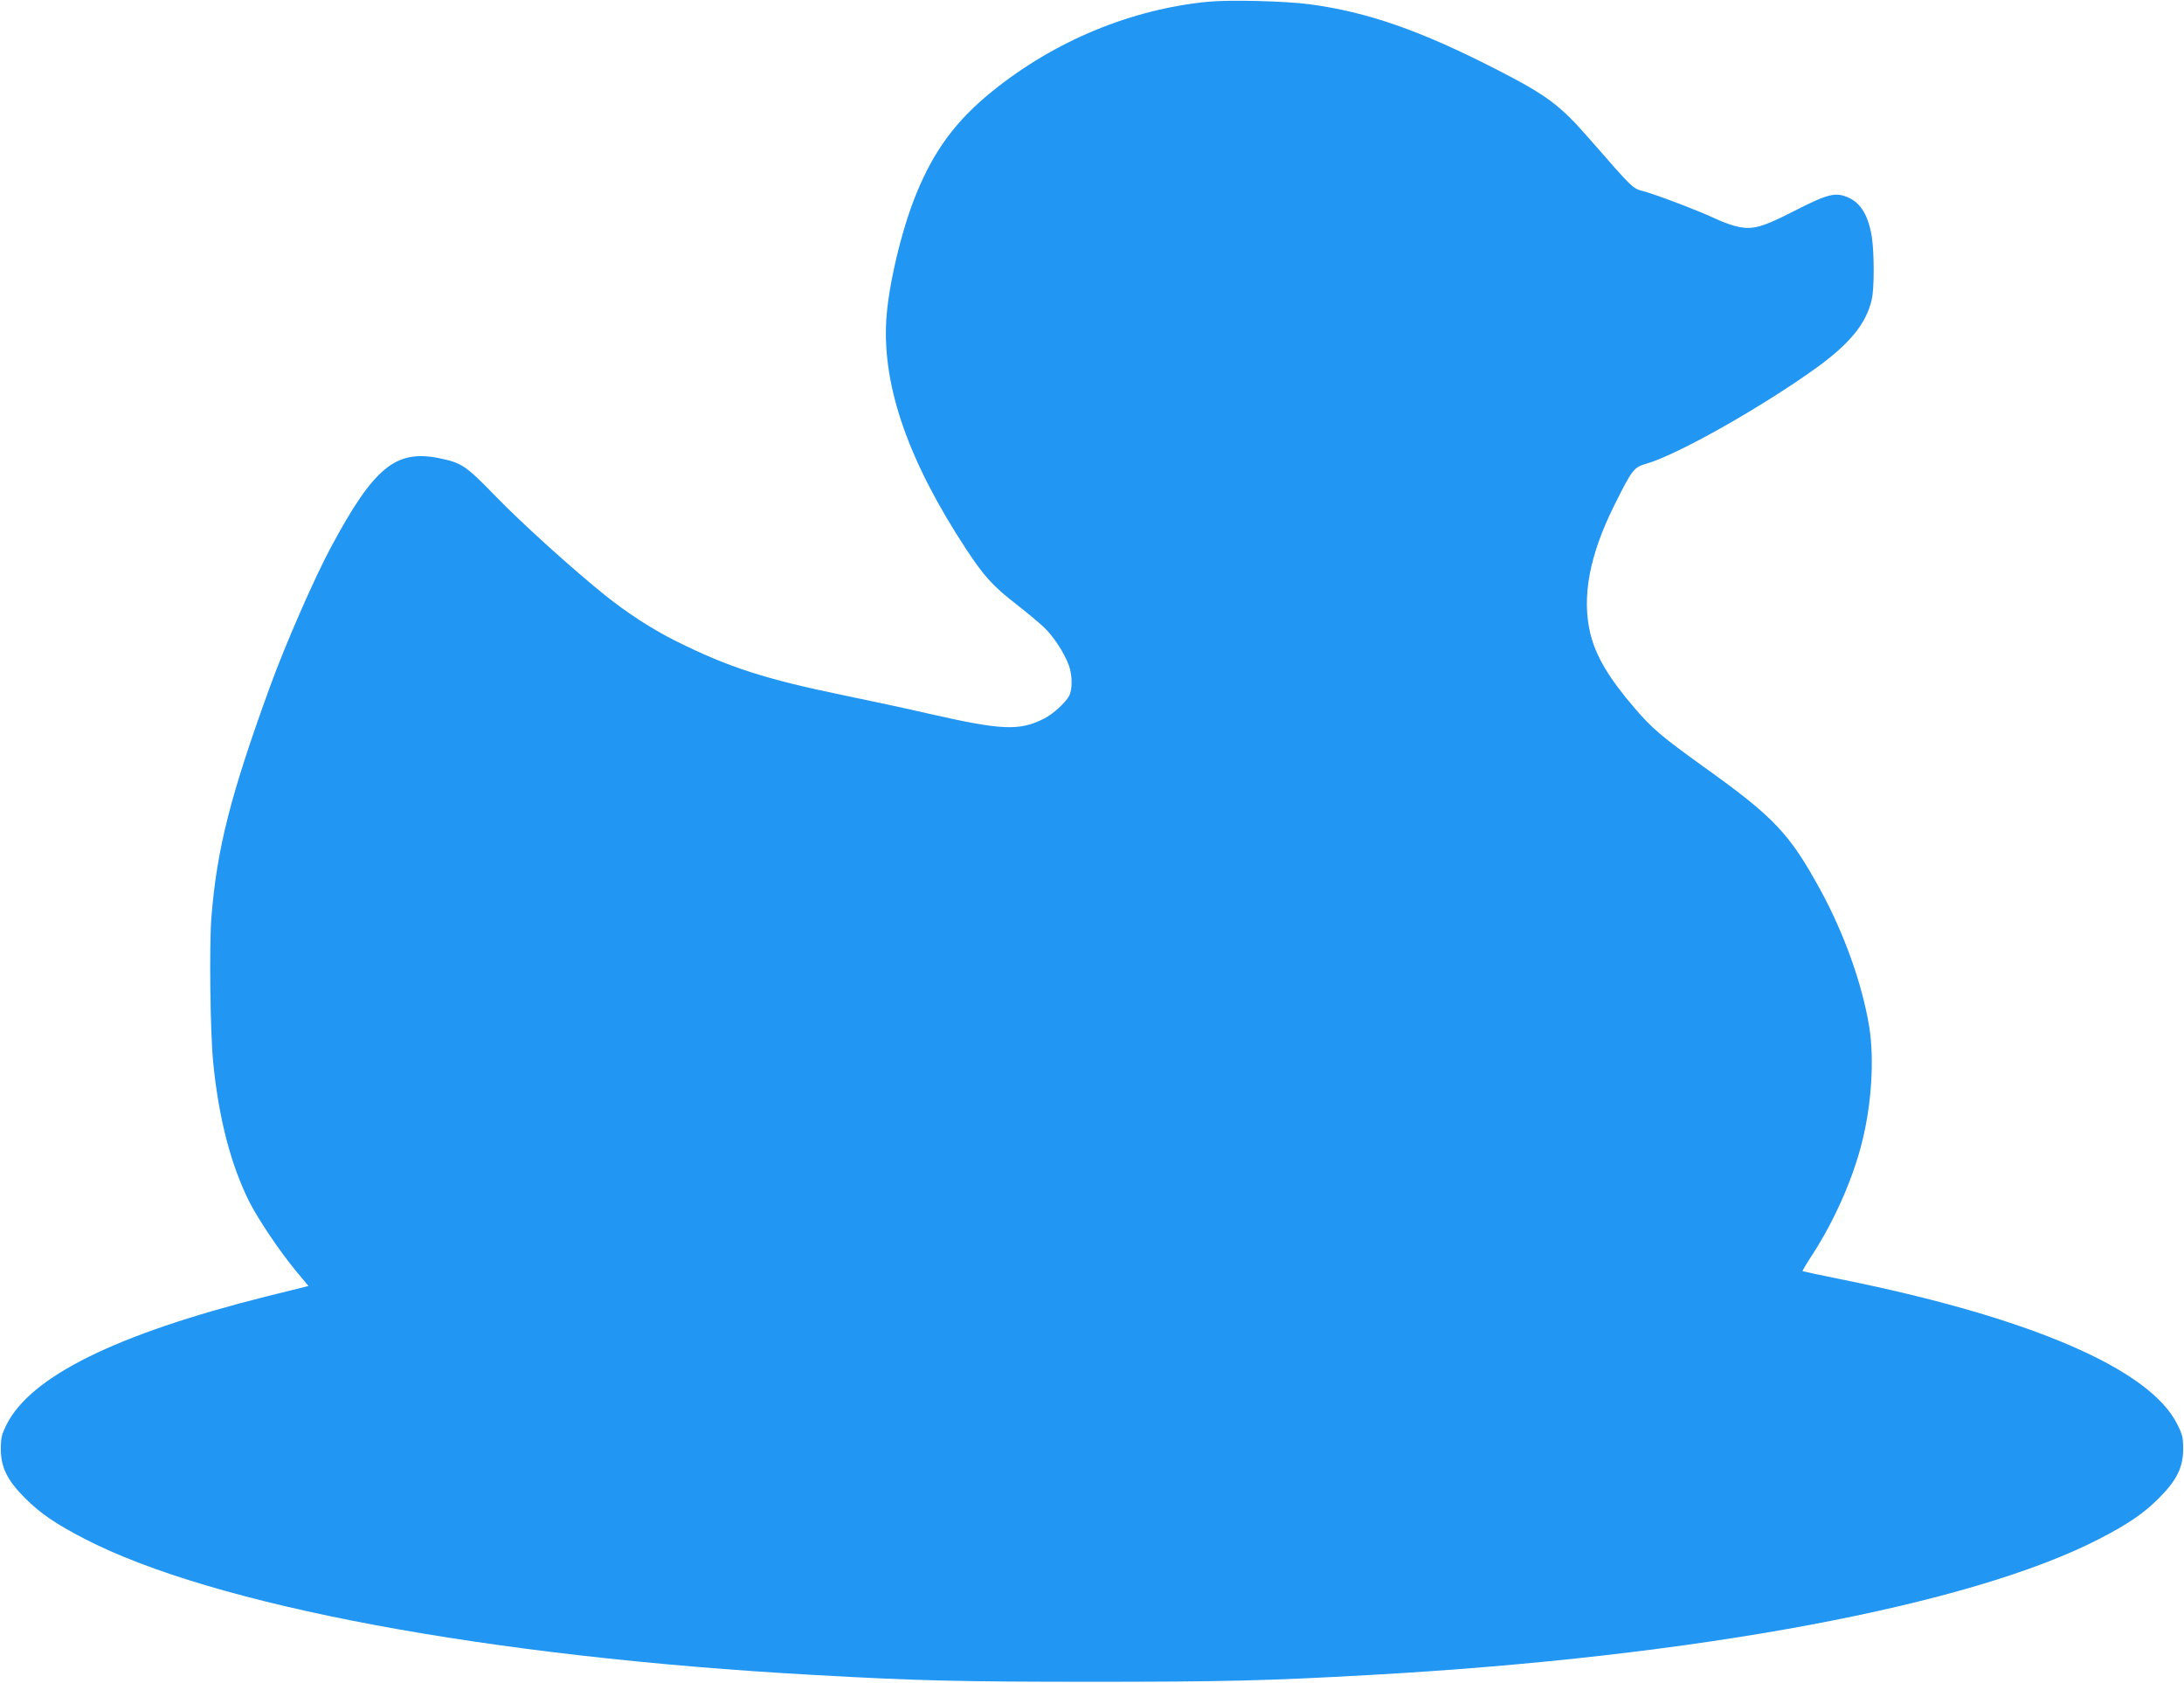 <?xml version="1.0" standalone="no"?>
<!DOCTYPE svg PUBLIC "-//W3C//DTD SVG 20010904//EN"
 "http://www.w3.org/TR/2001/REC-SVG-20010904/DTD/svg10.dtd">
<svg version="1.0" xmlns="http://www.w3.org/2000/svg"
 width="1280pt" height="986pt" viewBox="0 0 1280 986"
 preserveAspectRatio="xMidYMid meet">
<g transform="translate(0,986) scale(0.1,-0.1)"
fill="#2196f3" stroke="none">
<path d="M7082 9850 c-454 -44 -902 -230 -1268 -526 -211 -171 -340 -345 -444
-600 -87 -212 -165 -543 -176 -744 -22 -387 132 -826 470 -1340 102 -155 156
-215 293 -321 59 -46 131 -106 159 -132 56 -52 123 -154 149 -227 20 -57 21
-139 1 -177 -20 -39 -94 -107 -146 -133 -144 -74 -250 -69 -675 28 -121 28
-344 76 -495 107 -463 95 -680 165 -989 319 -142 71 -291 168 -422 274 -186
150 -482 417 -634 574 -177 182 -198 196 -334 224 -252 50 -379 -54 -628 -516
-98 -181 -269 -572 -359 -819 -234 -642 -313 -955 -345 -1356 -13 -168 -7
-682 11 -855 32 -323 104 -598 211 -811 51 -102 180 -293 272 -404 l75 -90
-246 -61 c-884 -222 -1385 -470 -1525 -754 -27 -55 -32 -75 -32 -140 0 -107
37 -183 142 -288 90 -90 178 -150 348 -238 755 -391 2365 -692 4275 -798 603
-34 864 -40 1630 -40 766 0 1027 6 1630 40 1910 106 3520 407 4275 798 170 88
258 148 348 238 105 105 142 181 142 288 0 66 -4 85 -34 144 -160 325 -862
627 -1975 851 -120 24 -220 46 -222 47 -1 2 26 48 62 103 124 192 230 431 284
641 59 226 76 498 45 689 -41 249 -145 541 -283 795 -183 336 -273 431 -687
727 -245 176 -303 225 -403 342 -152 176 -230 308 -262 441 -50 212 -5 455
139 745 107 215 116 227 190 248 182 52 679 333 998 563 196 142 291 259 323
399 15 63 15 266 1 363 -19 124 -63 200 -135 233 -78 35 -118 26 -326 -80
-176 -90 -232 -106 -313 -92 -34 6 -95 27 -137 47 -97 46 -348 142 -426 163
-67 18 -59 10 -320 309 -174 199 -247 253 -547 407 -442 226 -753 335 -1092
380 -144 19 -464 27 -593 15z"/>
</g>
</svg>

